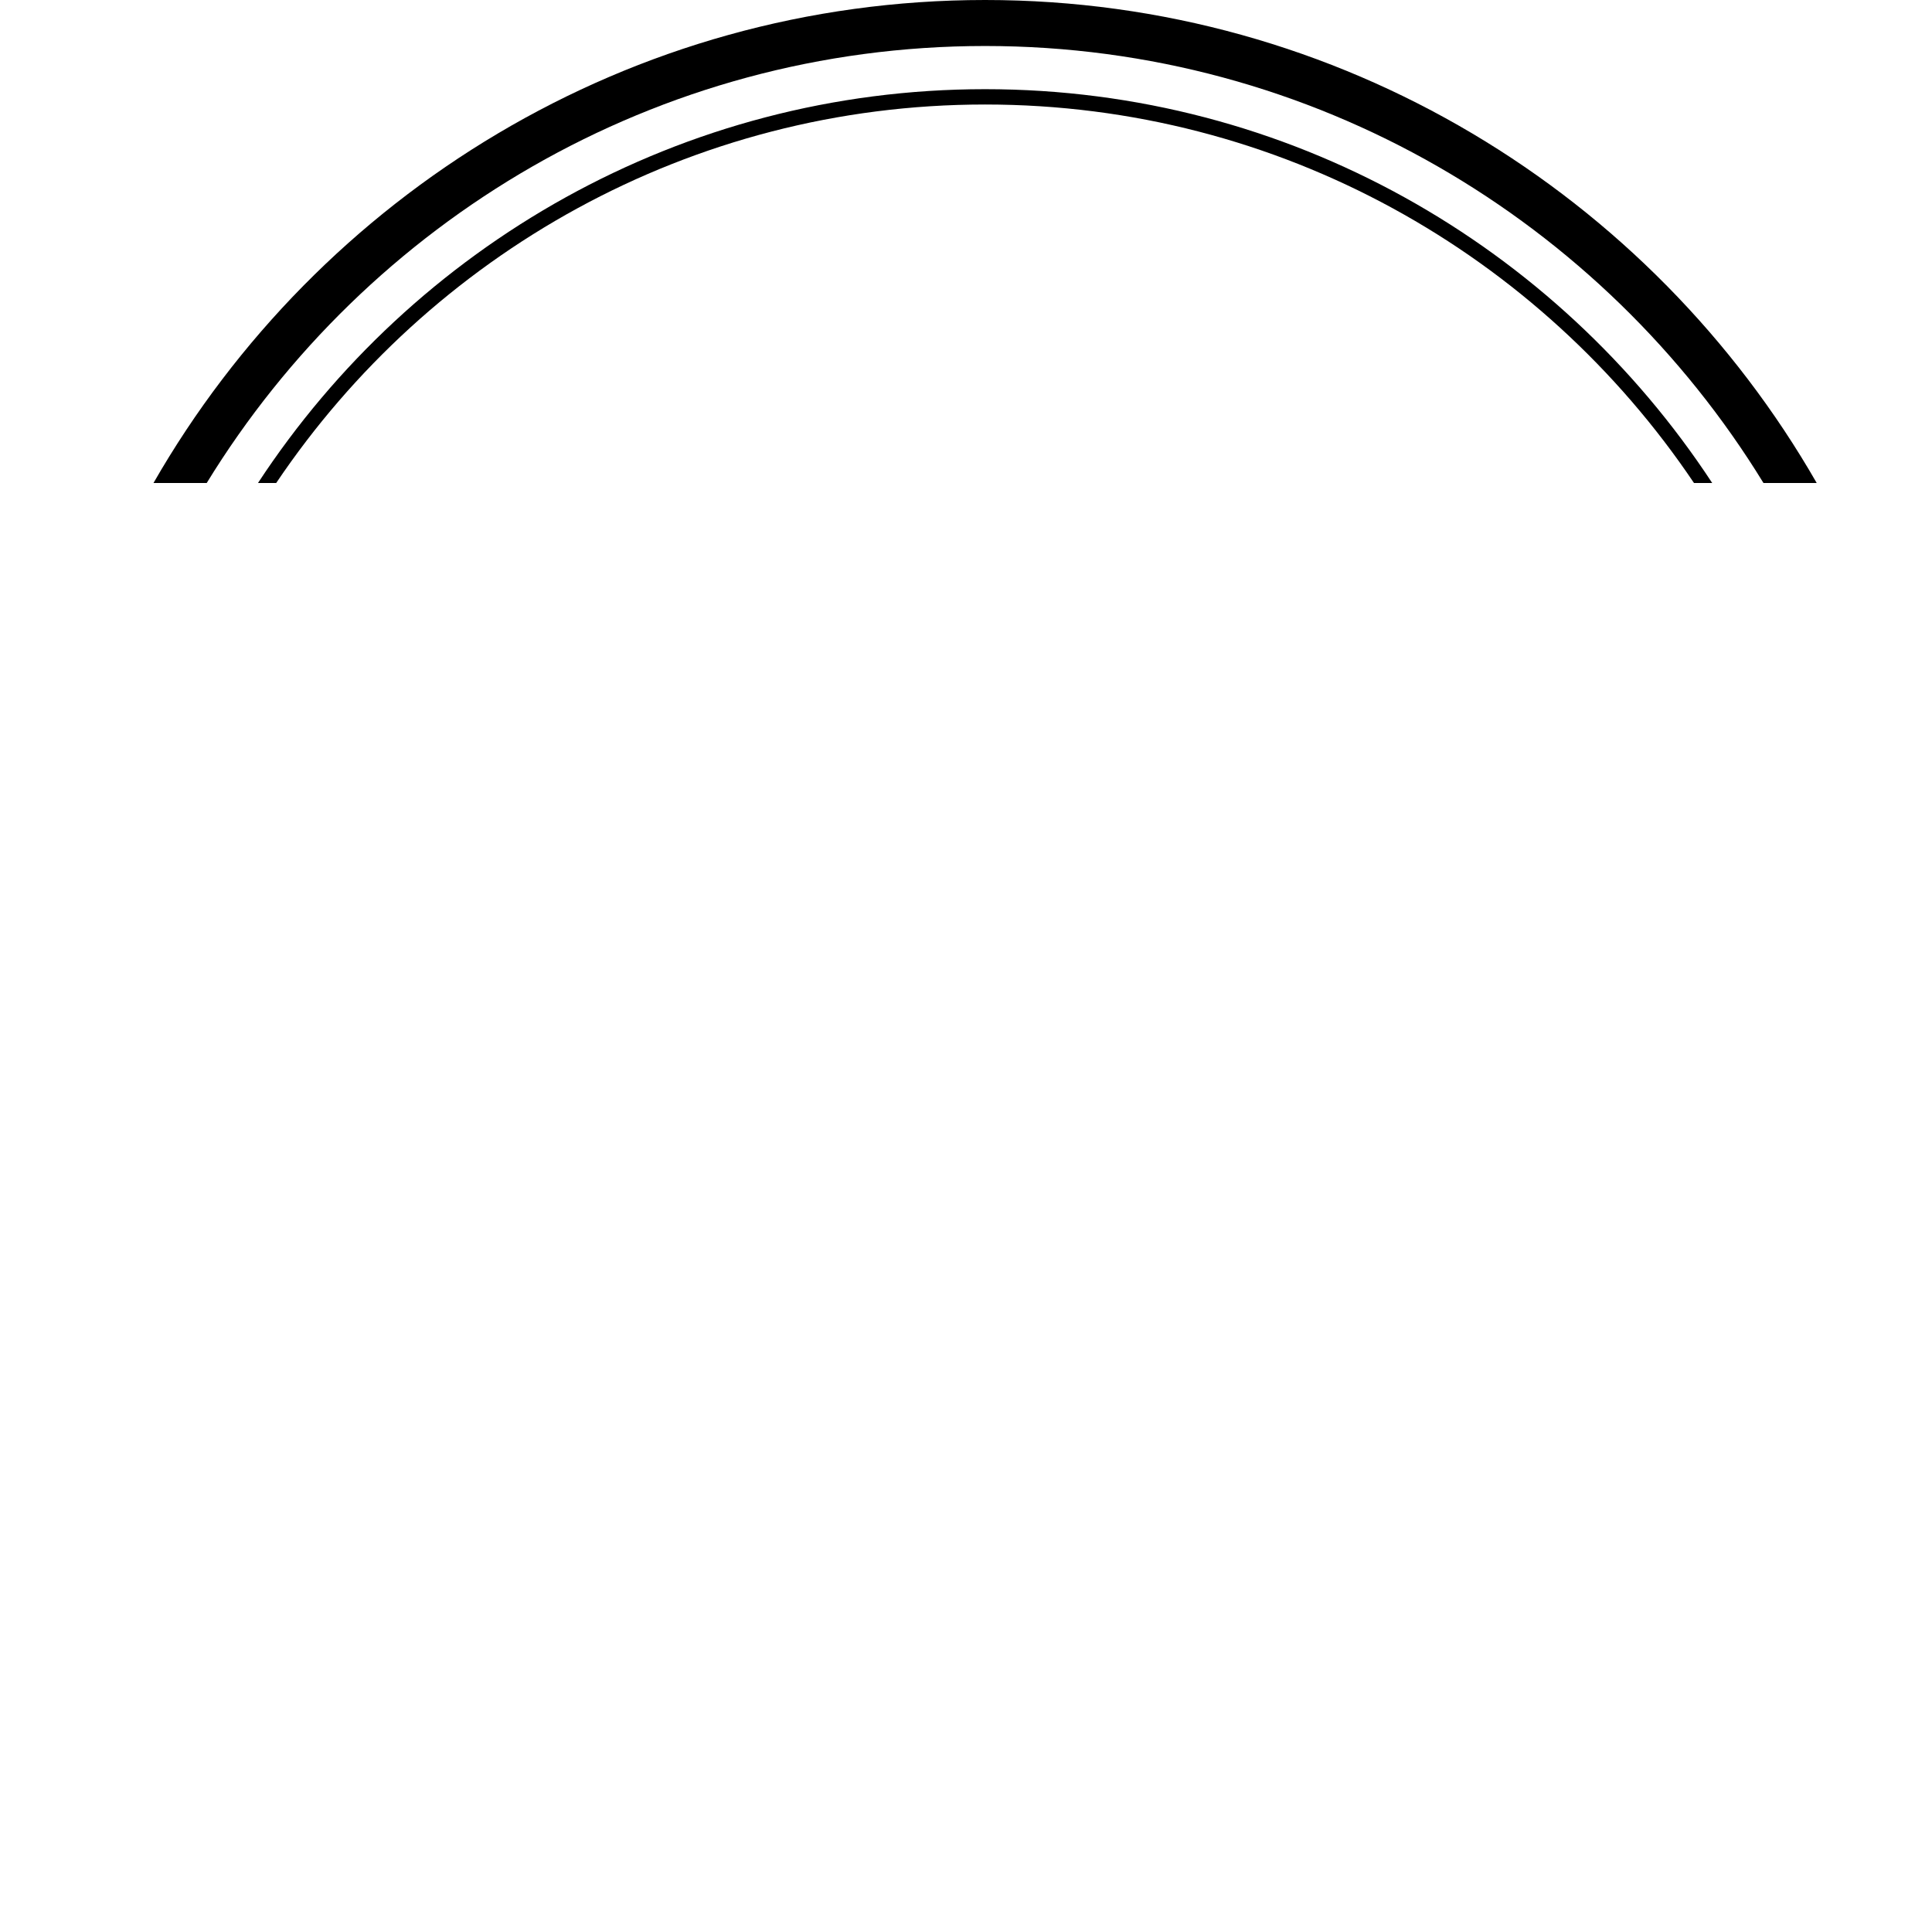 <?xml version="1.0" encoding="UTF-8"?>
<svg xmlns="http://www.w3.org/2000/svg" viewBox="0 0 1200 1200">
  <g id="frame">
    <rect width="1200" height="1200" style="fill: none;"/>
  </g>
  <g id="head">
    <path d="M611.86,28.57c204.36,0,383.77,108.77,483.47,271.43h33.06C1025.64,120.96,832.67,0,611.86,0S198.07,120.96,95.33,300h33.06C228.09,137.34,407.49,28.57,611.86,28.57Z"/>
    <path d="M611.86,64.91c183.21,0,345,93.41,440.31,235.09h11.31c-96.53-147.16-262.87-244.61-451.62-244.61s-355.1,97.45-451.62,244.61h11.31c95.31-141.68,257.1-235.09,440.31-235.09Z"/>
  </g>
</svg>
